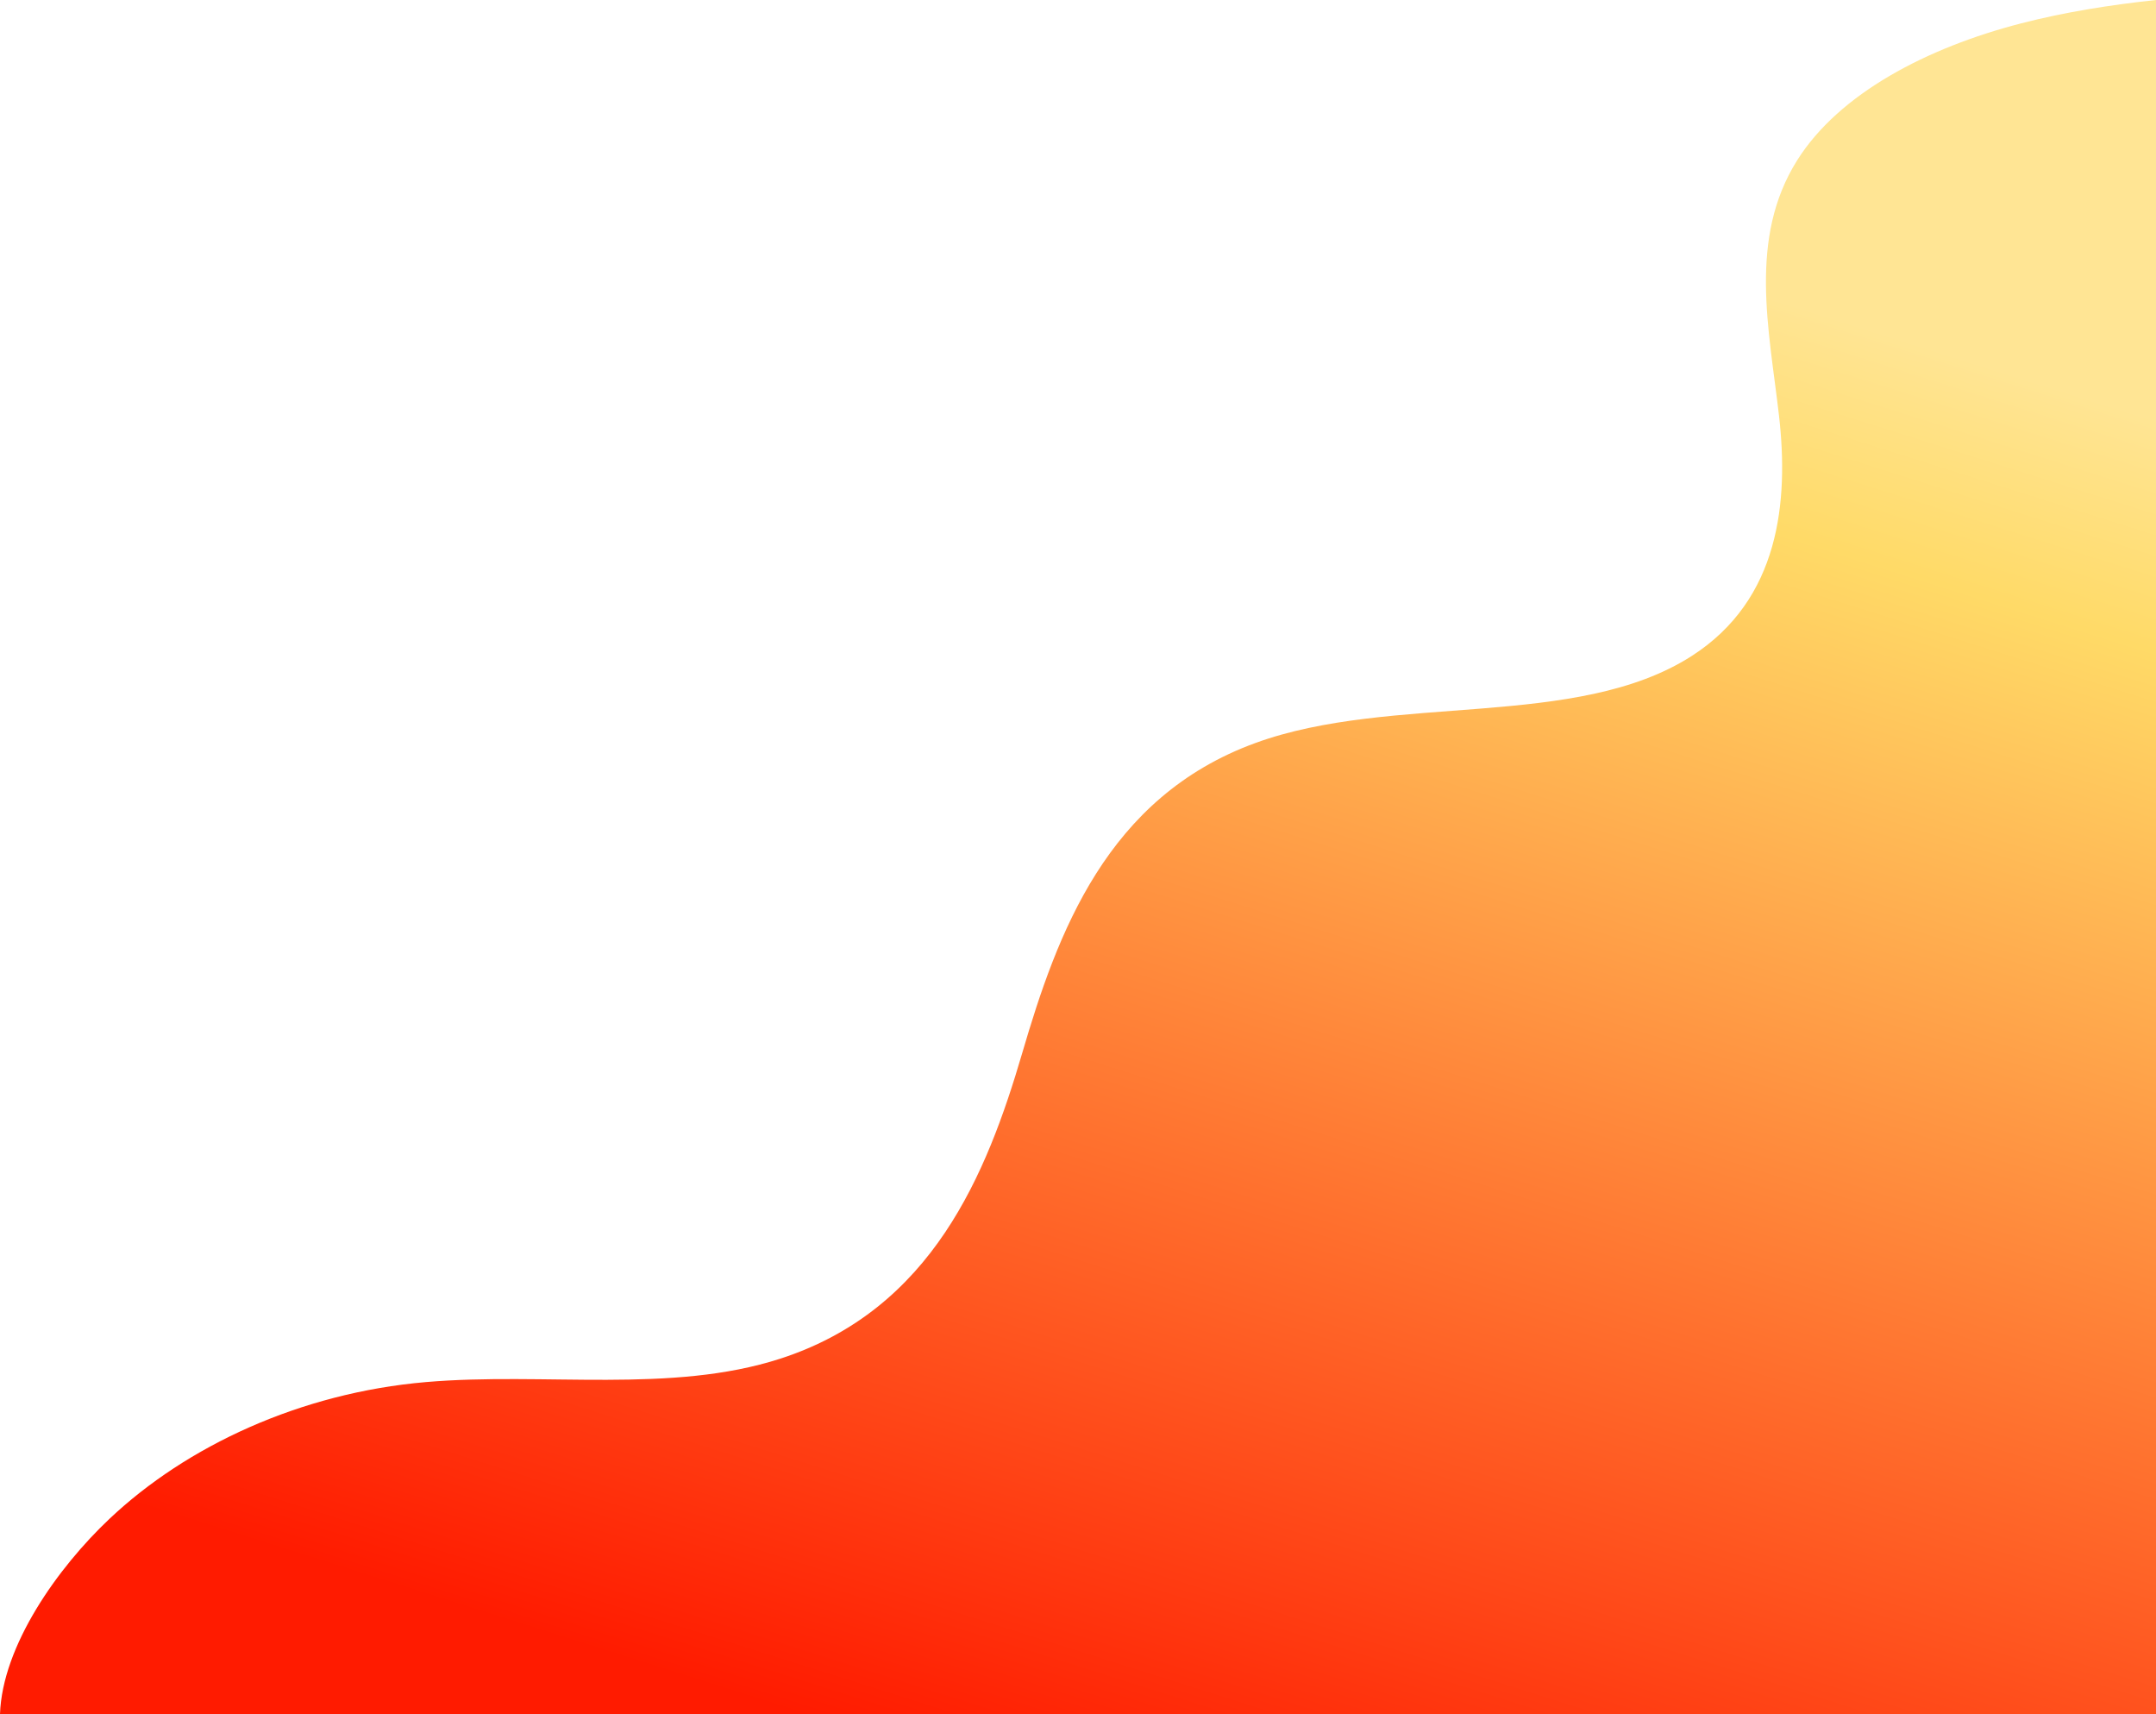 <?xml version="1.0" encoding="UTF-8"?> <svg xmlns="http://www.w3.org/2000/svg" width="853" height="678" viewBox="0 0 853 678" fill="none"><path d="M853 0V678H0C0.929 651.019 22.725 620.188 43.307 600.769C73.826 571.931 118.929 550.928 168.555 546.67C215.456 542.648 265.441 551.398 308.686 537.425C368.844 517.968 390.479 464.117 404.394 416.664C418.31 369.199 437.825 315.348 496.695 293.887C550.869 274.146 623.666 288.738 669.278 259.492C704.159 237.127 707.727 198.338 703.836 164.327C699.933 130.303 691.594 94.299 711.06 63.357C727.677 36.957 762.496 18.813 799.669 9.233C816.967 4.777 834.86 1.943 853 0Z" fill="url(#paint0_linear_2110_2920)"></path><defs><linearGradient id="paint0_linear_2110_2920" x1="515.493" y1="7.757" x2="304.522" y2="674.646" gradientUnits="userSpaceOnUse"><stop offset="0.07" stop-color="#FFE594"></stop><stop offset="0.195" stop-color="#FFDA67"></stop><stop offset="1" stop-color="#FF1B00"></stop></linearGradient></defs></svg> 